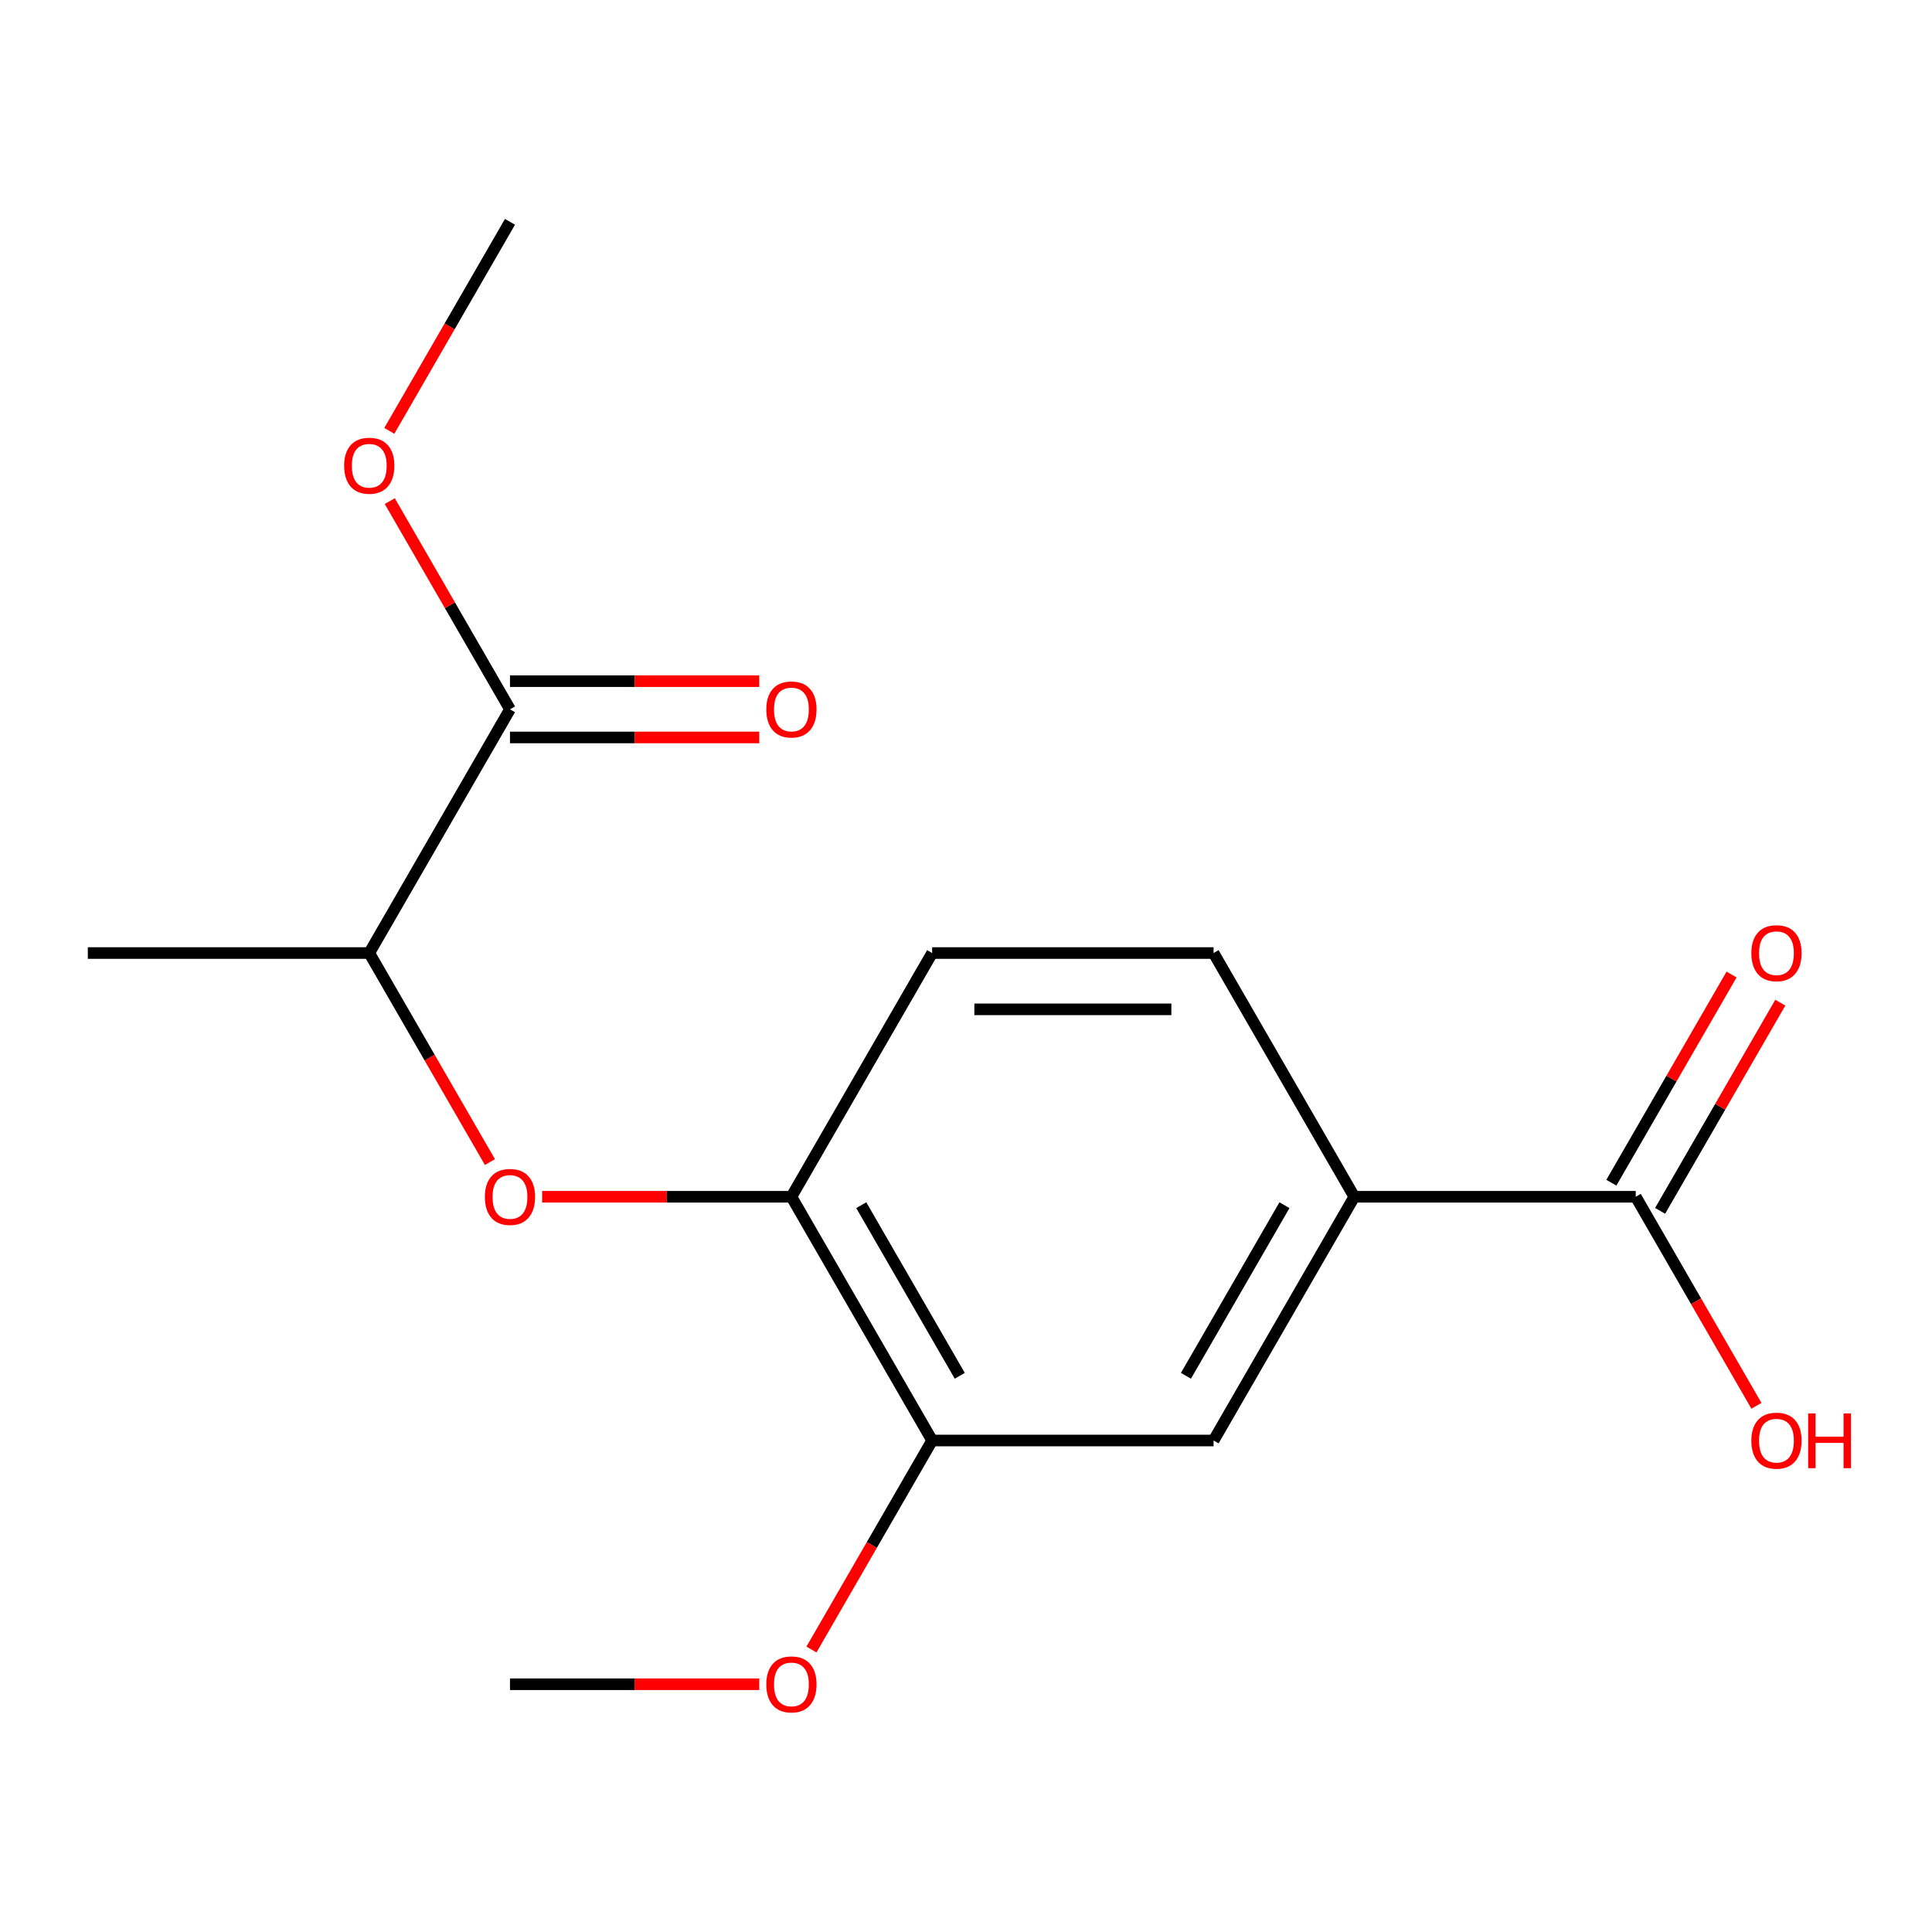 <?xml version='1.0' encoding='iso-8859-1'?>
<svg version='1.1' baseProfile='full'
              xmlns='http://www.w3.org/2000/svg'
                      xmlns:rdkit='http://www.rdkit.org/xml'
                      xmlns:xlink='http://www.w3.org/1999/xlink'
                  xml:space='preserve'
width='1000px' height='1000px' viewBox='0 0 1000 1000'>
<!-- END OF HEADER -->
<rect style='opacity:1.0;fill:#FFFFFF;stroke:none' width='1000' height='1000' x='0' y='0'> </rect>
<path class='bond-1' d='M 846.656,619.448 L 700.983,619.448' style='fill:none;fill-rule:evenodd;stroke:#000000;stroke-width:6px;stroke-linecap:butt;stroke-linejoin:miter;stroke-opacity:1' />
<path class='bond-7' d='M 859.272,626.731 L 890.378,572.854' style='fill:none;fill-rule:evenodd;stroke:#000000;stroke-width:6px;stroke-linecap:butt;stroke-linejoin:miter;stroke-opacity:1' />
<path class='bond-7' d='M 890.378,572.854 L 921.484,518.977' style='fill:none;fill-rule:evenodd;stroke:#FF0000;stroke-width:6px;stroke-linecap:butt;stroke-linejoin:miter;stroke-opacity:1' />
<path class='bond-7' d='M 834.041,612.164 L 865.147,558.287' style='fill:none;fill-rule:evenodd;stroke:#000000;stroke-width:6px;stroke-linecap:butt;stroke-linejoin:miter;stroke-opacity:1' />
<path class='bond-7' d='M 865.147,558.287 L 896.253,504.409' style='fill:none;fill-rule:evenodd;stroke:#FF0000;stroke-width:6px;stroke-linecap:butt;stroke-linejoin:miter;stroke-opacity:1' />
<path class='bond-11' d='M 846.656,619.448 L 877.889,673.545' style='fill:none;fill-rule:evenodd;stroke:#000000;stroke-width:6px;stroke-linecap:butt;stroke-linejoin:miter;stroke-opacity:1' />
<path class='bond-11' d='M 877.889,673.545 L 909.123,727.643' style='fill:none;fill-rule:evenodd;stroke:#FF0000;stroke-width:6px;stroke-linecap:butt;stroke-linejoin:miter;stroke-opacity:1' />
<path class='bond-0' d='M 280.606,619.448 L 345.122,619.448' style='fill:none;fill-rule:evenodd;stroke:#FF0000;stroke-width:6px;stroke-linecap:butt;stroke-linejoin:miter;stroke-opacity:1' />
<path class='bond-0' d='M 345.122,619.448 L 409.637,619.448' style='fill:none;fill-rule:evenodd;stroke:#000000;stroke-width:6px;stroke-linecap:butt;stroke-linejoin:miter;stroke-opacity:1' />
<path class='bond-6' d='M 253.594,601.486 L 222.361,547.389' style='fill:none;fill-rule:evenodd;stroke:#FF0000;stroke-width:6px;stroke-linecap:butt;stroke-linejoin:miter;stroke-opacity:1' />
<path class='bond-6' d='M 222.361,547.389 L 191.128,493.291' style='fill:none;fill-rule:evenodd;stroke:#000000;stroke-width:6px;stroke-linecap:butt;stroke-linejoin:miter;stroke-opacity:1' />
<path class='bond-5' d='M 700.983,619.448 L 628.147,745.604' style='fill:none;fill-rule:evenodd;stroke:#000000;stroke-width:6px;stroke-linecap:butt;stroke-linejoin:miter;stroke-opacity:1' />
<path class='bond-5' d='M 664.826,623.804 L 613.841,712.114' style='fill:none;fill-rule:evenodd;stroke:#000000;stroke-width:6px;stroke-linecap:butt;stroke-linejoin:miter;stroke-opacity:1' />
<path class='bond-9' d='M 700.983,619.448 L 628.147,493.291' style='fill:none;fill-rule:evenodd;stroke:#000000;stroke-width:6px;stroke-linecap:butt;stroke-linejoin:miter;stroke-opacity:1' />
<path class='bond-2' d='M 409.637,619.448 L 482.474,493.291' style='fill:none;fill-rule:evenodd;stroke:#000000;stroke-width:6px;stroke-linecap:butt;stroke-linejoin:miter;stroke-opacity:1' />
<path class='bond-17' d='M 409.637,619.448 L 482.474,745.604' style='fill:none;fill-rule:evenodd;stroke:#000000;stroke-width:6px;stroke-linecap:butt;stroke-linejoin:miter;stroke-opacity:1' />
<path class='bond-17' d='M 445.794,623.804 L 496.78,712.114' style='fill:none;fill-rule:evenodd;stroke:#000000;stroke-width:6px;stroke-linecap:butt;stroke-linejoin:miter;stroke-opacity:1' />
<path class='bond-3' d='M 263.964,367.135 L 191.128,493.291' style='fill:none;fill-rule:evenodd;stroke:#000000;stroke-width:6px;stroke-linecap:butt;stroke-linejoin:miter;stroke-opacity:1' />
<path class='bond-8' d='M 263.964,381.702 L 328.48,381.702' style='fill:none;fill-rule:evenodd;stroke:#000000;stroke-width:6px;stroke-linecap:butt;stroke-linejoin:miter;stroke-opacity:1' />
<path class='bond-8' d='M 328.48,381.702 L 392.995,381.702' style='fill:none;fill-rule:evenodd;stroke:#FF0000;stroke-width:6px;stroke-linecap:butt;stroke-linejoin:miter;stroke-opacity:1' />
<path class='bond-8' d='M 263.964,352.567 L 328.48,352.567' style='fill:none;fill-rule:evenodd;stroke:#000000;stroke-width:6px;stroke-linecap:butt;stroke-linejoin:miter;stroke-opacity:1' />
<path class='bond-8' d='M 328.48,352.567 L 392.995,352.567' style='fill:none;fill-rule:evenodd;stroke:#FF0000;stroke-width:6px;stroke-linecap:butt;stroke-linejoin:miter;stroke-opacity:1' />
<path class='bond-12' d='M 263.964,367.135 L 232.858,313.257' style='fill:none;fill-rule:evenodd;stroke:#000000;stroke-width:6px;stroke-linecap:butt;stroke-linejoin:miter;stroke-opacity:1' />
<path class='bond-12' d='M 232.858,313.257 L 201.752,259.38' style='fill:none;fill-rule:evenodd;stroke:#FF0000;stroke-width:6px;stroke-linecap:butt;stroke-linejoin:miter;stroke-opacity:1' />
<path class='bond-4' d='M 482.474,745.604 L 628.147,745.604' style='fill:none;fill-rule:evenodd;stroke:#000000;stroke-width:6px;stroke-linecap:butt;stroke-linejoin:miter;stroke-opacity:1' />
<path class='bond-13' d='M 482.474,745.604 L 451.241,799.702' style='fill:none;fill-rule:evenodd;stroke:#000000;stroke-width:6px;stroke-linecap:butt;stroke-linejoin:miter;stroke-opacity:1' />
<path class='bond-13' d='M 451.241,799.702 L 420.007,853.799' style='fill:none;fill-rule:evenodd;stroke:#FF0000;stroke-width:6px;stroke-linecap:butt;stroke-linejoin:miter;stroke-opacity:1' />
<path class='bond-14' d='M 191.128,493.291 L 45.455,493.291' style='fill:none;fill-rule:evenodd;stroke:#000000;stroke-width:6px;stroke-linecap:butt;stroke-linejoin:miter;stroke-opacity:1' />
<path class='bond-10' d='M 628.147,493.291 L 482.474,493.291' style='fill:none;fill-rule:evenodd;stroke:#000000;stroke-width:6px;stroke-linecap:butt;stroke-linejoin:miter;stroke-opacity:1' />
<path class='bond-10' d='M 606.296,522.426 L 504.325,522.426' style='fill:none;fill-rule:evenodd;stroke:#000000;stroke-width:6px;stroke-linecap:butt;stroke-linejoin:miter;stroke-opacity:1' />
<path class='bond-15' d='M 201.498,223.016 L 232.731,168.919' style='fill:none;fill-rule:evenodd;stroke:#FF0000;stroke-width:6px;stroke-linecap:butt;stroke-linejoin:miter;stroke-opacity:1' />
<path class='bond-15' d='M 232.731,168.919 L 263.964,114.822' style='fill:none;fill-rule:evenodd;stroke:#000000;stroke-width:6px;stroke-linecap:butt;stroke-linejoin:miter;stroke-opacity:1' />
<path class='bond-16' d='M 392.995,871.761 L 328.48,871.761' style='fill:none;fill-rule:evenodd;stroke:#FF0000;stroke-width:6px;stroke-linecap:butt;stroke-linejoin:miter;stroke-opacity:1' />
<path class='bond-16' d='M 328.48,871.761 L 263.964,871.761' style='fill:none;fill-rule:evenodd;stroke:#000000;stroke-width:6px;stroke-linecap:butt;stroke-linejoin:miter;stroke-opacity:1' />
<path  class='atom-1' d='M 250.964 619.528
Q 250.964 612.728, 254.324 608.928
Q 257.684 605.128, 263.964 605.128
Q 270.244 605.128, 273.604 608.928
Q 276.964 612.728, 276.964 619.528
Q 276.964 626.408, 273.564 630.328
Q 270.164 634.208, 263.964 634.208
Q 257.724 634.208, 254.324 630.328
Q 250.964 626.448, 250.964 619.528
M 263.964 631.008
Q 268.284 631.008, 270.604 628.128
Q 272.964 625.208, 272.964 619.528
Q 272.964 613.968, 270.604 611.168
Q 268.284 608.328, 263.964 608.328
Q 259.644 608.328, 257.284 611.128
Q 254.964 613.928, 254.964 619.528
Q 254.964 625.248, 257.284 628.128
Q 259.644 631.008, 263.964 631.008
' fill='#FF0000'/>
<path  class='atom-8' d='M 906.493 493.371
Q 906.493 486.571, 909.853 482.771
Q 913.213 478.971, 919.493 478.971
Q 925.773 478.971, 929.133 482.771
Q 932.493 486.571, 932.493 493.371
Q 932.493 500.251, 929.093 504.171
Q 925.693 508.051, 919.493 508.051
Q 913.253 508.051, 909.853 504.171
Q 906.493 500.291, 906.493 493.371
M 919.493 504.851
Q 923.813 504.851, 926.133 501.971
Q 928.493 499.051, 928.493 493.371
Q 928.493 487.811, 926.133 485.011
Q 923.813 482.171, 919.493 482.171
Q 915.173 482.171, 912.813 484.971
Q 910.493 487.771, 910.493 493.371
Q 910.493 499.091, 912.813 501.971
Q 915.173 504.851, 919.493 504.851
' fill='#FF0000'/>
<path  class='atom-9' d='M 396.637 367.215
Q 396.637 360.415, 399.997 356.615
Q 403.357 352.815, 409.637 352.815
Q 415.917 352.815, 419.277 356.615
Q 422.637 360.415, 422.637 367.215
Q 422.637 374.095, 419.237 378.015
Q 415.837 381.895, 409.637 381.895
Q 403.397 381.895, 399.997 378.015
Q 396.637 374.135, 396.637 367.215
M 409.637 378.695
Q 413.957 378.695, 416.277 375.815
Q 418.637 372.895, 418.637 367.215
Q 418.637 361.655, 416.277 358.855
Q 413.957 356.015, 409.637 356.015
Q 405.317 356.015, 402.957 358.815
Q 400.637 361.615, 400.637 367.215
Q 400.637 372.935, 402.957 375.815
Q 405.317 378.695, 409.637 378.695
' fill='#FF0000'/>
<path  class='atom-12' d='M 906.493 745.684
Q 906.493 738.884, 909.853 735.084
Q 913.213 731.284, 919.493 731.284
Q 925.773 731.284, 929.133 735.084
Q 932.493 738.884, 932.493 745.684
Q 932.493 752.564, 929.093 756.484
Q 925.693 760.364, 919.493 760.364
Q 913.253 760.364, 909.853 756.484
Q 906.493 752.604, 906.493 745.684
M 919.493 757.164
Q 923.813 757.164, 926.133 754.284
Q 928.493 751.364, 928.493 745.684
Q 928.493 740.124, 926.133 737.324
Q 923.813 734.484, 919.493 734.484
Q 915.173 734.484, 912.813 737.284
Q 910.493 740.084, 910.493 745.684
Q 910.493 751.404, 912.813 754.284
Q 915.173 757.164, 919.493 757.164
' fill='#FF0000'/>
<path  class='atom-12' d='M 935.893 731.604
L 939.733 731.604
L 939.733 743.644
L 954.213 743.644
L 954.213 731.604
L 958.053 731.604
L 958.053 759.924
L 954.213 759.924
L 954.213 746.844
L 939.733 746.844
L 939.733 759.924
L 935.893 759.924
L 935.893 731.604
' fill='#FF0000'/>
<path  class='atom-13' d='M 178.128 241.058
Q 178.128 234.258, 181.488 230.458
Q 184.848 226.658, 191.128 226.658
Q 197.408 226.658, 200.768 230.458
Q 204.128 234.258, 204.128 241.058
Q 204.128 247.938, 200.728 251.858
Q 197.328 255.738, 191.128 255.738
Q 184.888 255.738, 181.488 251.858
Q 178.128 247.978, 178.128 241.058
M 191.128 252.538
Q 195.448 252.538, 197.768 249.658
Q 200.128 246.738, 200.128 241.058
Q 200.128 235.498, 197.768 232.698
Q 195.448 229.858, 191.128 229.858
Q 186.808 229.858, 184.448 232.658
Q 182.128 235.458, 182.128 241.058
Q 182.128 246.778, 184.448 249.658
Q 186.808 252.538, 191.128 252.538
' fill='#FF0000'/>
<path  class='atom-14' d='M 396.637 871.841
Q 396.637 865.041, 399.997 861.241
Q 403.357 857.441, 409.637 857.441
Q 415.917 857.441, 419.277 861.241
Q 422.637 865.041, 422.637 871.841
Q 422.637 878.721, 419.237 882.641
Q 415.837 886.521, 409.637 886.521
Q 403.397 886.521, 399.997 882.641
Q 396.637 878.761, 396.637 871.841
M 409.637 883.321
Q 413.957 883.321, 416.277 880.441
Q 418.637 877.521, 418.637 871.841
Q 418.637 866.281, 416.277 863.481
Q 413.957 860.641, 409.637 860.641
Q 405.317 860.641, 402.957 863.441
Q 400.637 866.241, 400.637 871.841
Q 400.637 877.561, 402.957 880.441
Q 405.317 883.321, 409.637 883.321
' fill='#FF0000'/>
</svg>
